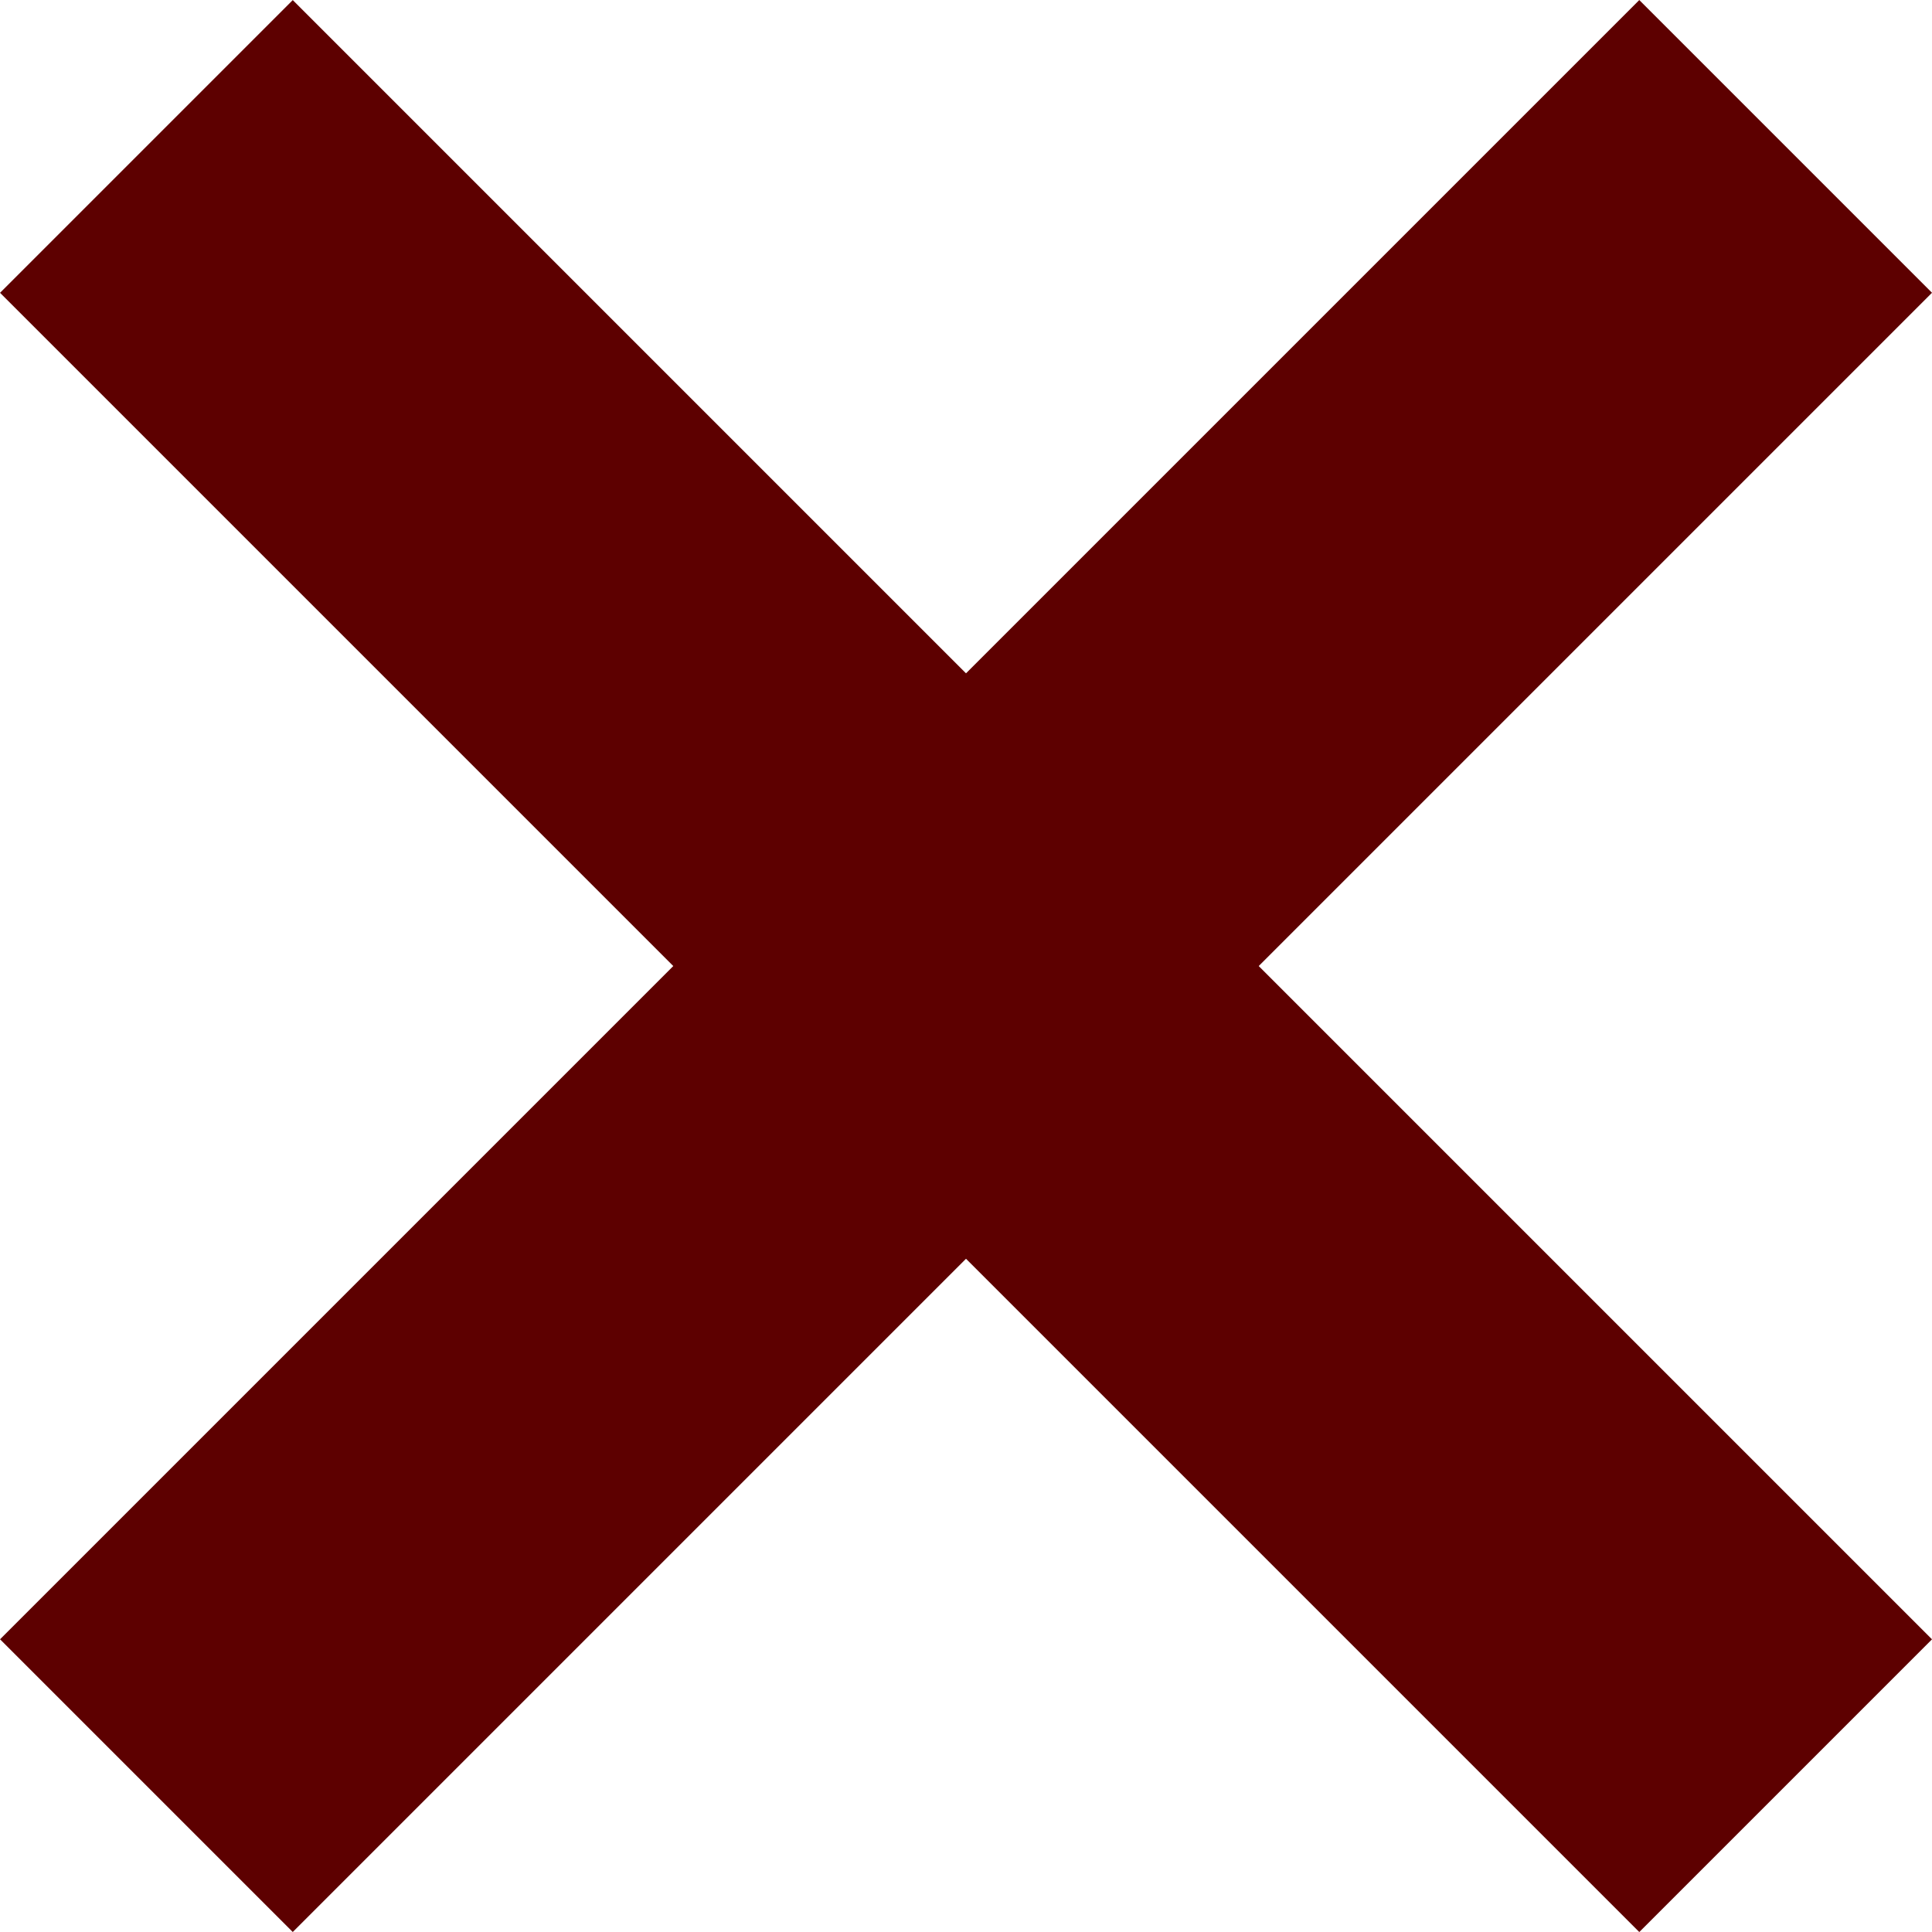 <svg xmlns="http://www.w3.org/2000/svg" width="23.335" height="23.335" viewBox="0 0 23.335 23.335">
  <g id="グループ_2919" data-name="グループ 2919" transform="translate(-3732.272 -218.564)">
    <rect id="長方形_694" data-name="長方形 694" width="28" height="5" transform="translate(3735.808 218.565) rotate(45)" fill="#5d0000"/>
    <rect id="長方形_695" data-name="長方形 695" width="28" height="5" transform="translate(3755.607 222.1) rotate(135)" fill="#5d0000"/>
  </g>
</svg>

